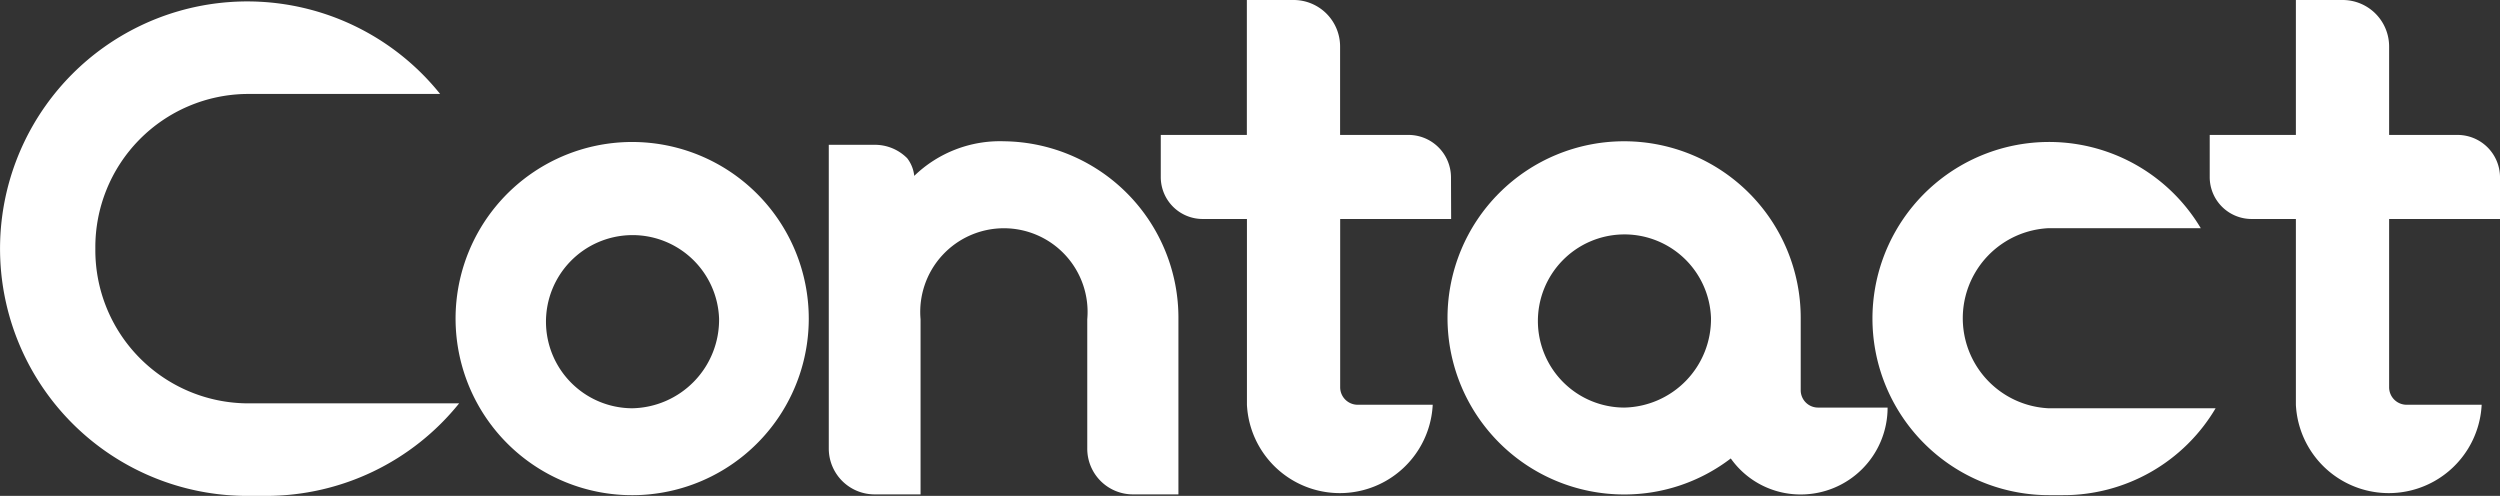 <svg id="グループ_1506" data-name="グループ 1506" xmlns="http://www.w3.org/2000/svg" xmlns:xlink="http://www.w3.org/1999/xlink" width="150.525" height="29.857" viewBox="0 0 150.525 29.857">
    <rect x="0" y="0" width="150.525" height="29.857" fill="#333333" stroke="none"/>
    <defs>
        <clipPath id="clip-path">
            <rect id="長方形_1605" data-name="長方形 1605" width="150.525" height="29.857" fill="#fff"/>
        </clipPath>
    </defs>
    <g id="グループ_1505" data-name="グループ 1505" transform="translate(0 0)" clip-path="url(#clip-path)">
        <path id="パス_6181" data-name="パス 6181" d="M27.644,24.307a14.921,14.921,0,0,1-11.61,5.572H14.885A14.886,14.886,0,1,1,26.5,5.678H14.885a9.223,9.223,0,0,0-9.144,9.315,9.222,9.222,0,0,0,9.144,9.314Z" transform="translate(0 -0.021)" fill="#fff"/>
        <path id="パス_6182" data-name="パス 6182" d="M55.575,21.326A10.633,10.633,0,1,1,44.943,10.693,10.637,10.637,0,0,1,55.575,21.326m-5.4,0a5.213,5.213,0,1,0-5.231,5.4,5.331,5.331,0,0,0,5.231-5.4" transform="translate(-6.879 -2.144)" fill="#fff"/>
        <path id="パス_6183" data-name="パス 6183" d="M83.467,31.9H80.7a2.751,2.751,0,0,1-2.722-2.765V21.357a5.038,5.038,0,1,0-10.037,0V31.9H65.18a2.759,2.759,0,0,1-2.765-2.765V10.852H65.18a2.732,2.732,0,0,1,1.956.808,2.1,2.1,0,0,1,.425,1.063,7.418,7.418,0,0,1,5.4-2.084A10.629,10.629,0,0,1,83.467,21.357Z" transform="translate(-12.514 -2.133)" fill="#fff"/>
        <path id="パス_6184" data-name="パス 6184" d="M104.9,13.185H98.219V23.307a1.053,1.053,0,0,0,1.064,1.063h4.508a5.6,5.6,0,0,1-11.186,0V13.185H89.968a2.522,2.522,0,0,1-2.551-2.51V8.124H92.6V0h2.808a2.8,2.8,0,0,1,2.806,2.808V8.124h4.126a2.559,2.559,0,0,1,2.551,2.551Z" transform="translate(-17.527 0)" fill="#fff"/>
        <path id="パス_6185" data-name="パス 6185" d="M135.509,26.673a5.228,5.228,0,0,1-5.231,5.232,5.141,5.141,0,0,1-4.211-2.169,10.529,10.529,0,0,1-6.422,2.169,10.633,10.633,0,1,1,10.633-10.633v4.38a1.044,1.044,0,0,0,1.063,1.021Zm-10.633-5.4a5.213,5.213,0,1,0-5.231,5.4,5.331,5.331,0,0,0,5.231-5.4" transform="translate(-21.857 -2.133)" fill="#fff"/>
        <path id="パス_6186" data-name="パス 6186" d="M161.671,26.727a10.648,10.648,0,0,1-9.187,5.231h-.851a10.633,10.633,0,1,1,9.145-16.076h-9.145a5.428,5.428,0,0,0,0,10.845Z" transform="translate(-28.27 -2.144)" fill="#fff"/>
        <path id="パス_6187" data-name="パス 6187" d="M183.891,13.185h-6.677V23.307a1.053,1.053,0,0,0,1.064,1.063h4.508a5.6,5.6,0,0,1-11.186,0V13.185h-2.637a2.522,2.522,0,0,1-2.551-2.51V8.124H171.6V0h2.808a2.8,2.8,0,0,1,2.806,2.808V8.124h4.126a2.559,2.559,0,0,1,2.551,2.551Z" transform="translate(-33.365 0)" fill="#fff"/>
    </g>
</svg>
